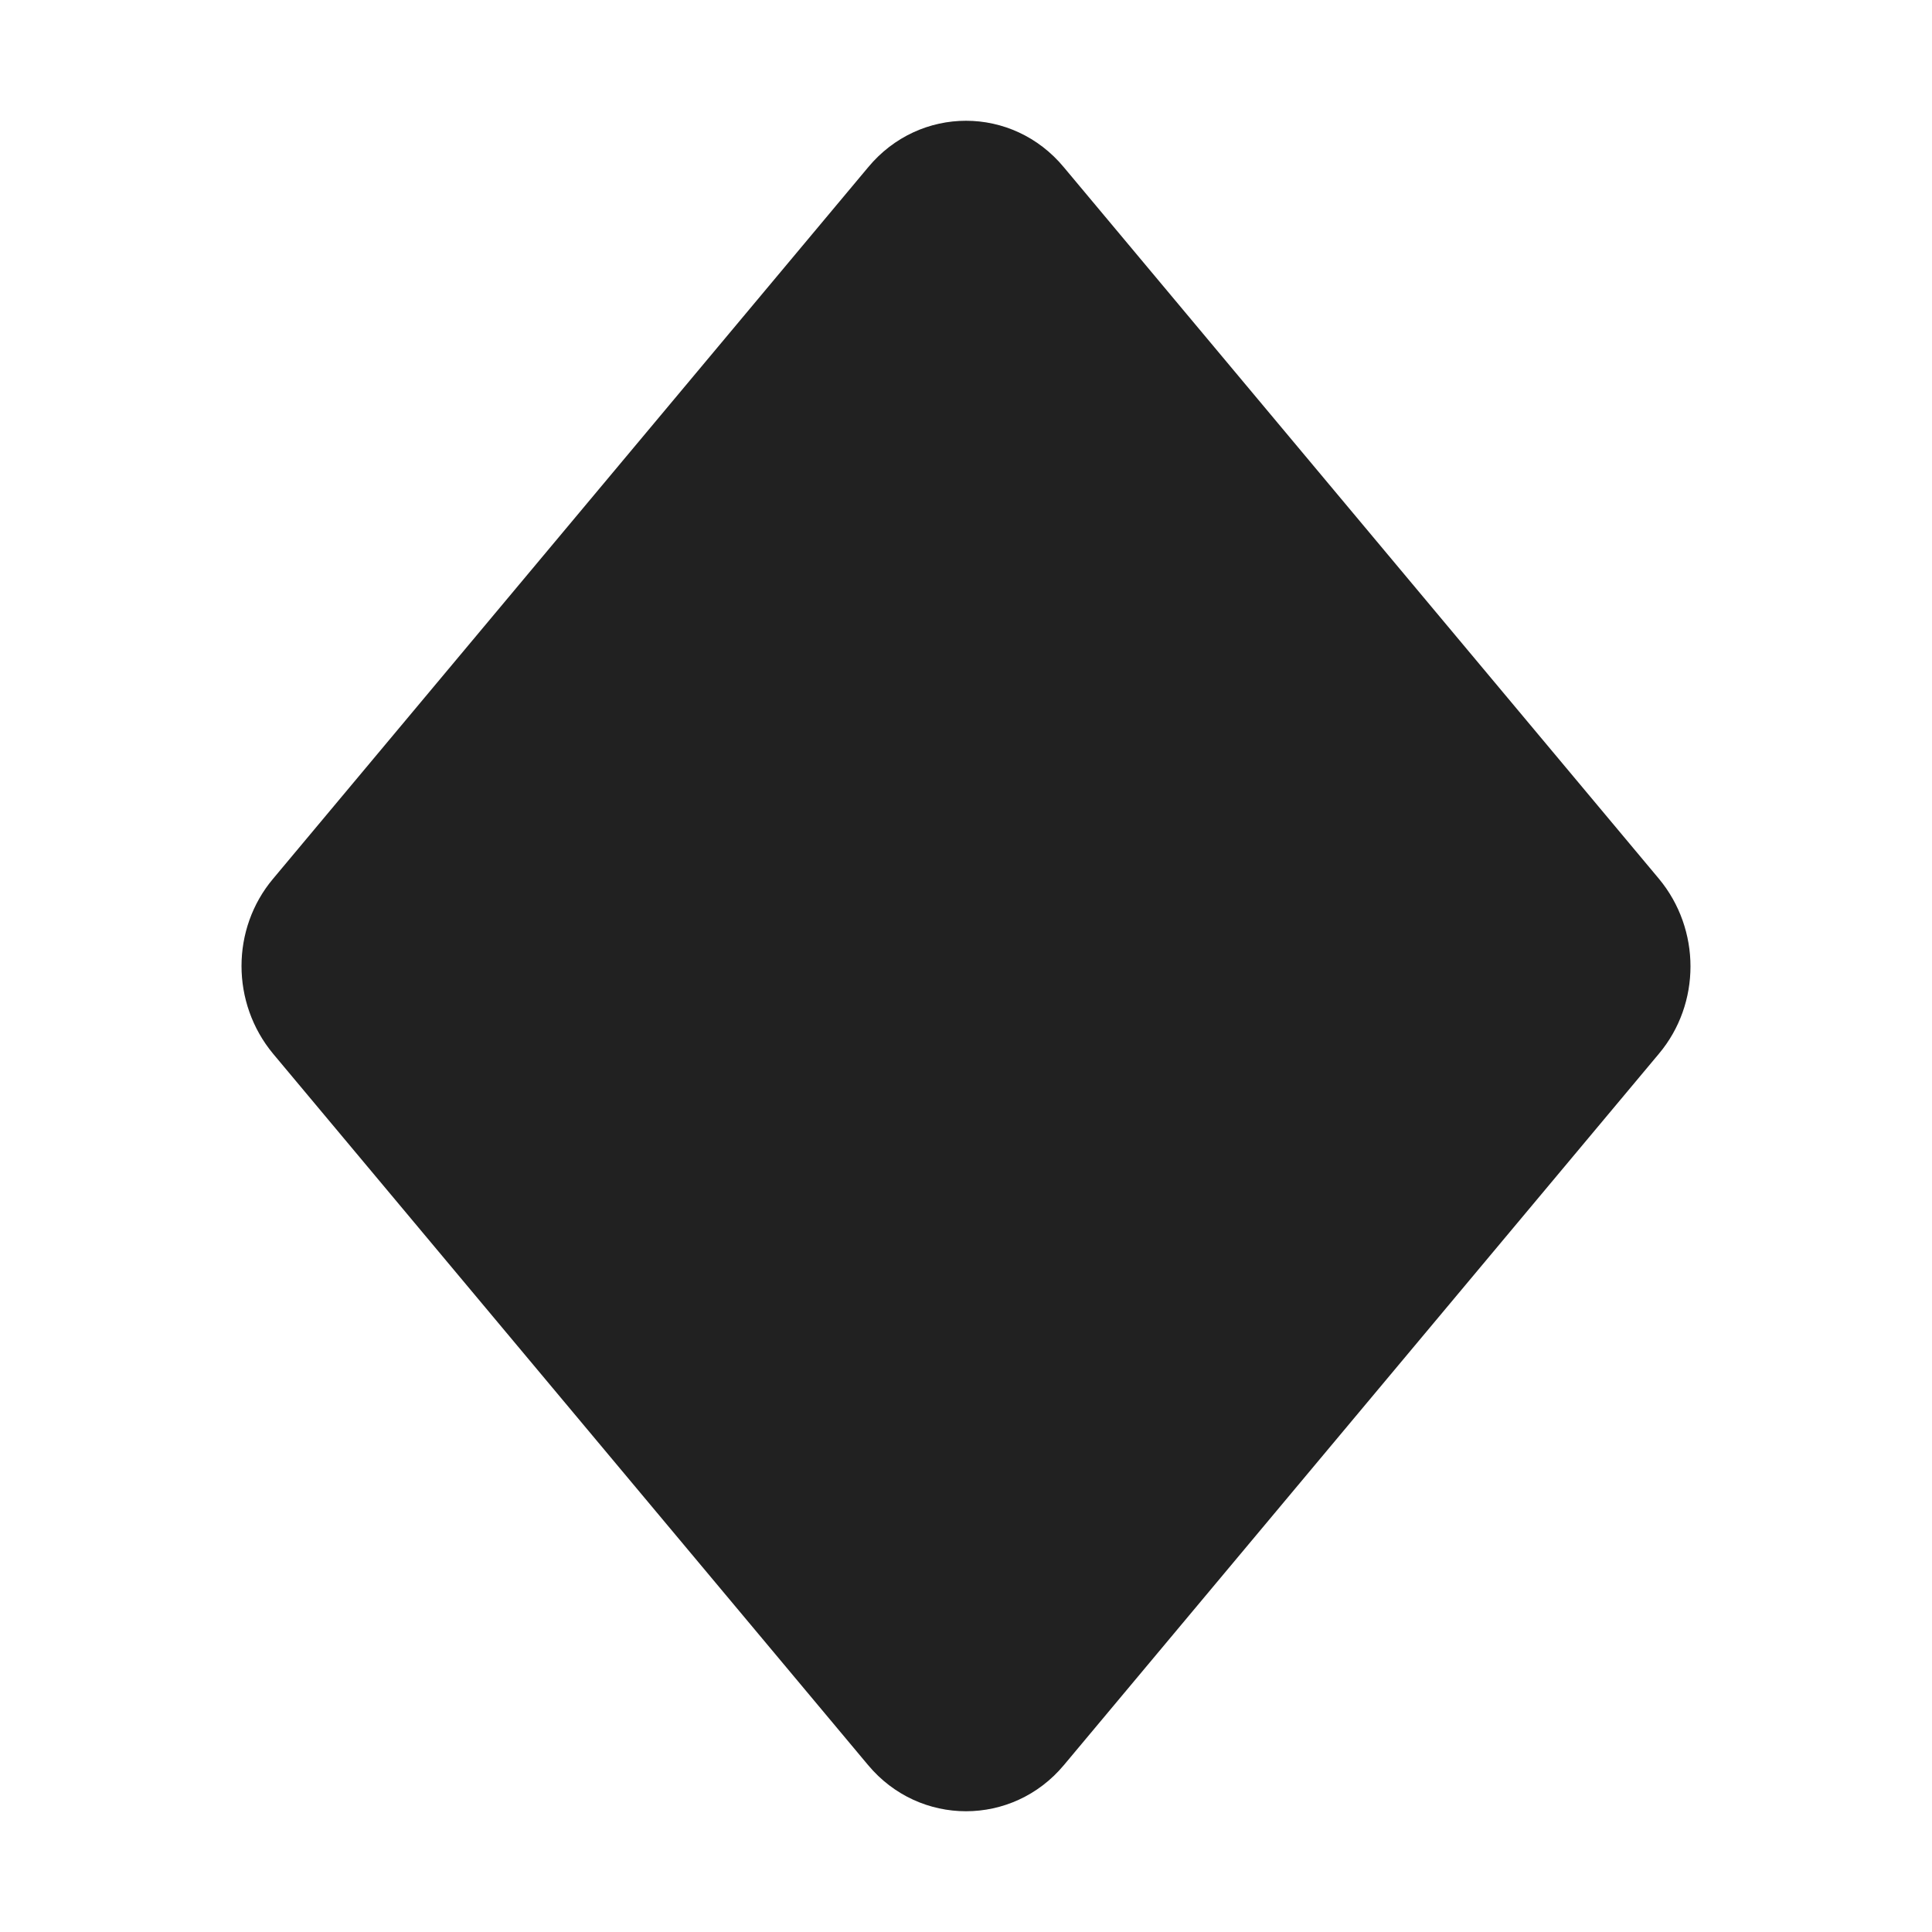 <svg width="32" height="32" viewBox="0 0 32 32" fill="none" xmlns="http://www.w3.org/2000/svg">
<path d="M14.378 2.772L4.523 14.555C3.826 15.384 3.826 16.613 4.523 17.453L14.378 29.235C15.23 30.255 16.77 30.255 17.622 29.235L27.477 17.453C28.174 16.623 28.174 15.394 27.477 14.555L17.622 2.772C16.77 1.743 15.23 1.743 14.378 2.772Z" fill="#212121"/>
</svg>
